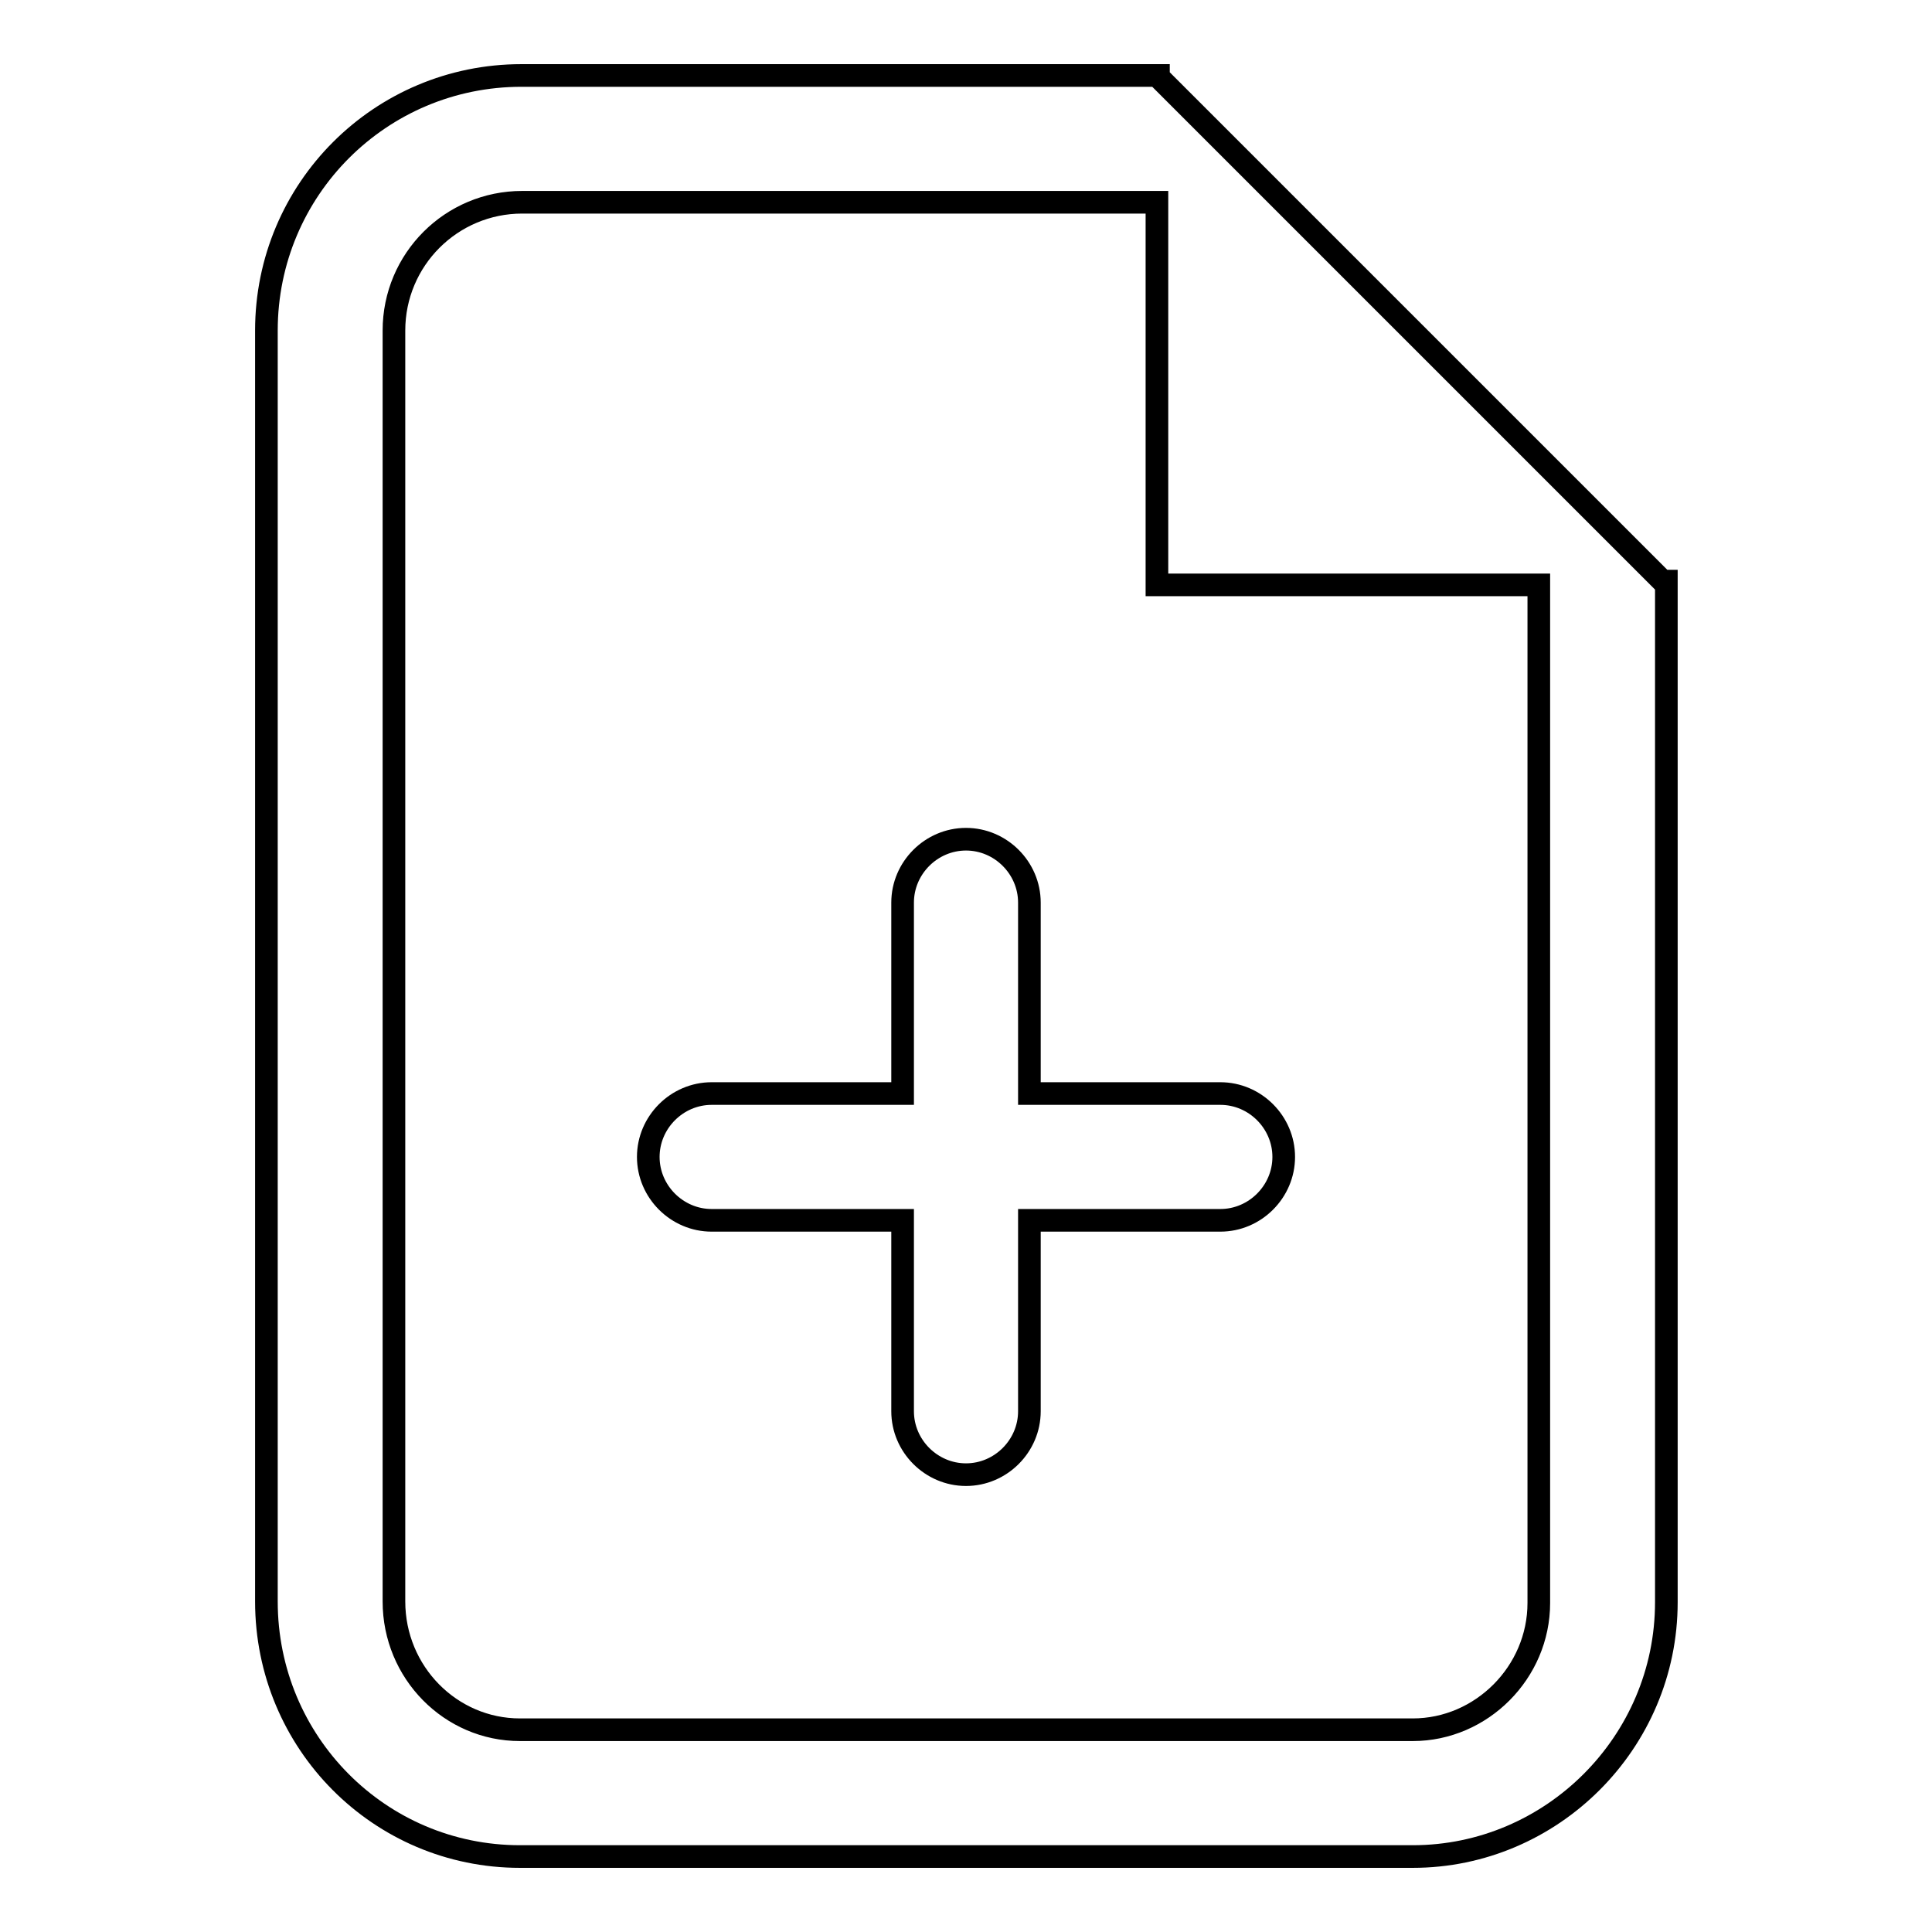 <?xml version="1.0" encoding="utf-8"?>
<!-- Svg Vector Icons : http://www.onlinewebfonts.com/icon -->
<!DOCTYPE svg PUBLIC "-//W3C//DTD SVG 1.1//EN" "http://www.w3.org/Graphics/SVG/1.1/DTD/svg11.dtd">
<svg version="1.1" xmlns="http://www.w3.org/2000/svg" xmlns:xlink="http://www.w3.org/1999/xlink" x="0px" y="0px" viewBox="0 0 256 256" enable-background="new 0 0 256 256" xml:space="preserve">
<g><g><path stroke-width="3" fill-opacity="0" stroke="#000000"  d="M153.3,26.9v50.6h50.6v134.9c0,9.2-7.6,16.8-16.7,16.8H68.9c-9.2,0-16.7-7.6-16.7-17V43.8c0-9.4,7.6-17,17-17H153.3L153.3,26.9z M220.3,77l-66.8-66.8V10H69.1c-18.7,0-33.8,15.1-33.8,33.8v168.4c0,18.7,15,33.8,33.6,33.8h118.3c18.4,0,33.6-15.1,33.6-33.7V77H220.3L220.3,77z"/><path stroke-width="3" fill-opacity="0" stroke="#000000"  d="M119.6,161.7H94.3c-4.6,0-8.4-3.8-8.4-8.4c0-4.6,3.8-8.4,8.4-8.4h25.3v-25.3c0-4.6,3.8-8.4,8.4-8.4s8.4,3.8,8.4,8.4v25.3h25.3c4.6,0,8.4,3.8,8.4,8.4c0,4.6-3.8,8.4-8.4,8.4h-25.3V187c0,4.6-3.8,8.4-8.4,8.4s-8.4-3.8-8.4-8.4V161.7L119.6,161.7z"/></g></g>
</svg>